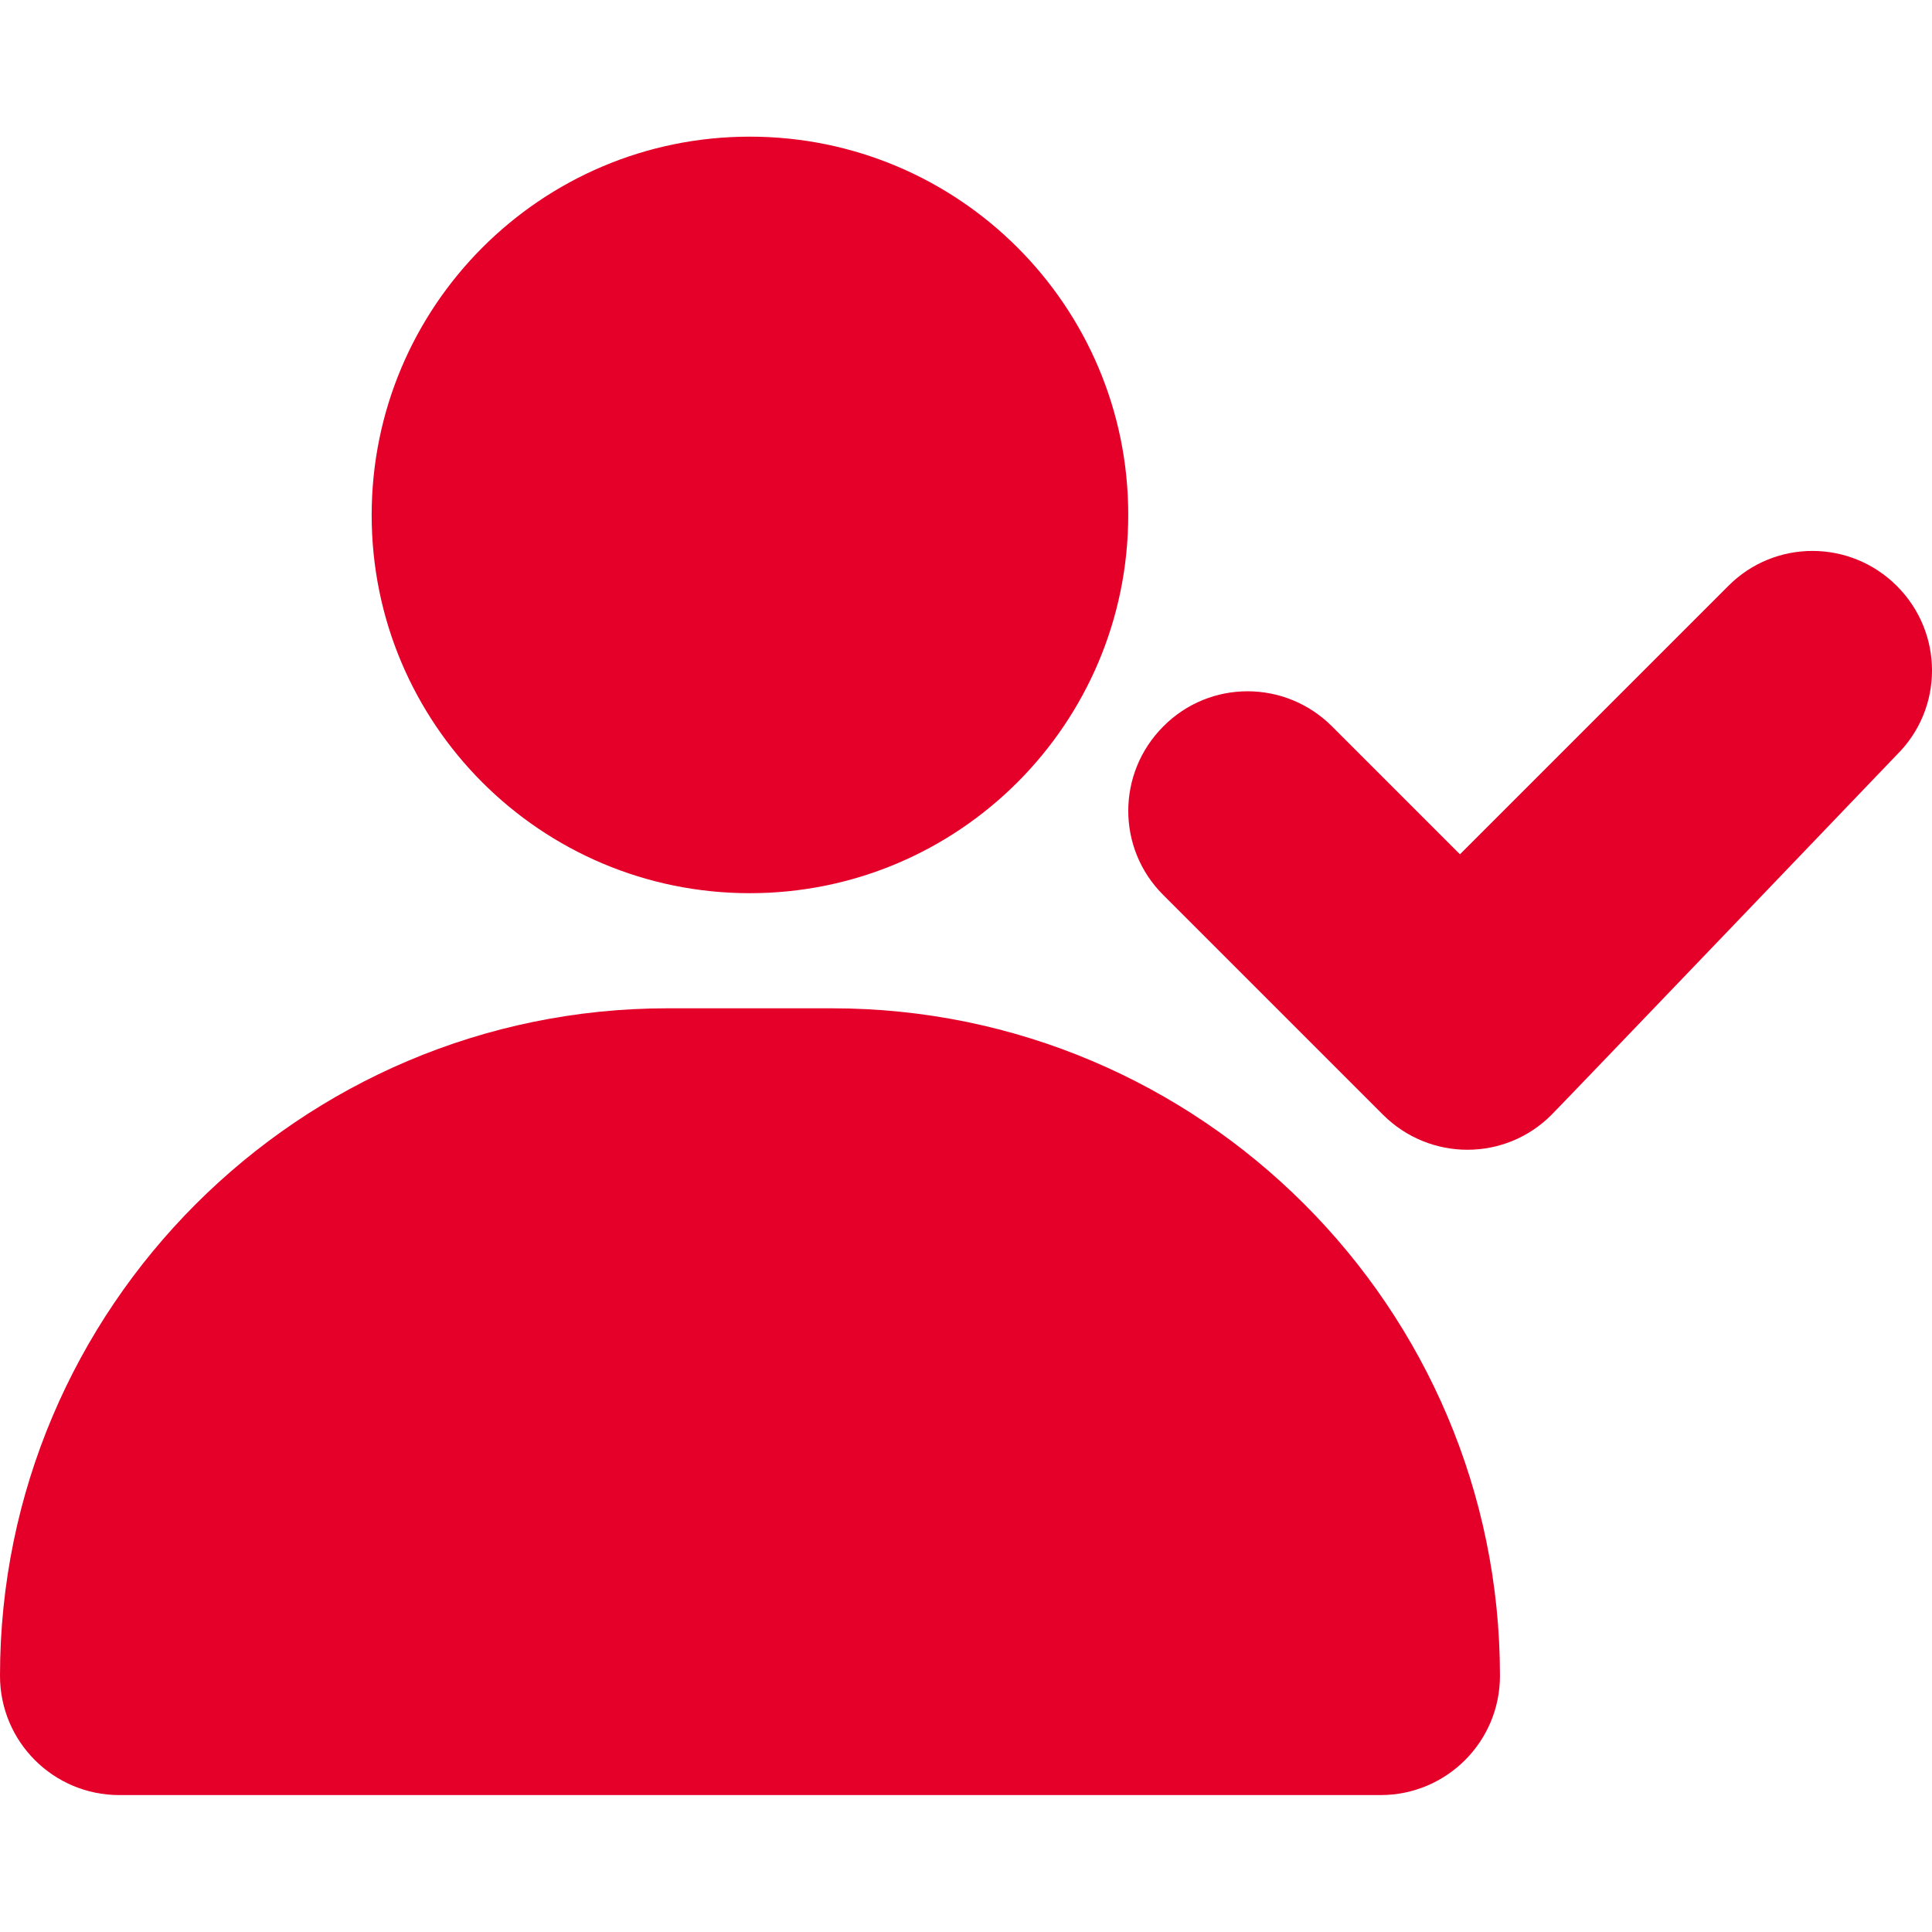 <?xml version="1.0" encoding="UTF-8"?> <svg xmlns="http://www.w3.org/2000/svg" width="48" height="48" viewBox="0 0 48 48" fill="none"><path d="M37.266 41.635C37.266 43.276 35.934 44.598 34.303 44.598H2.962C1.331 44.598 0 43.276 0 41.635C0 32.495 7.444 25.051 16.584 25.051H20.672C29.822 25.051 37.266 32.485 37.266 41.635Z" fill="#E50029"></path><path d="M9.234 12.798C9.234 7.604 13.444 3.395 18.628 3.395C23.822 3.395 28.031 7.604 28.031 12.788C28.031 17.982 23.822 22.191 18.628 22.191C13.444 22.191 9.234 17.991 9.234 12.798Z" fill="#E50029"></path><path d="M47.128 14.559C45.966 13.397 44.091 13.397 42.938 14.559L36.272 21.225L33.094 18.047C31.931 16.884 30.056 16.884 28.903 18.047C27.741 19.209 27.741 21.084 28.903 22.238L34.359 27.694C35.522 28.856 37.397 28.856 38.55 27.694C38.85 27.394 47.128 18.75 47.128 18.75C48.291 17.597 48.291 15.722 47.128 14.559Z" fill="#E50029"></path></svg> 